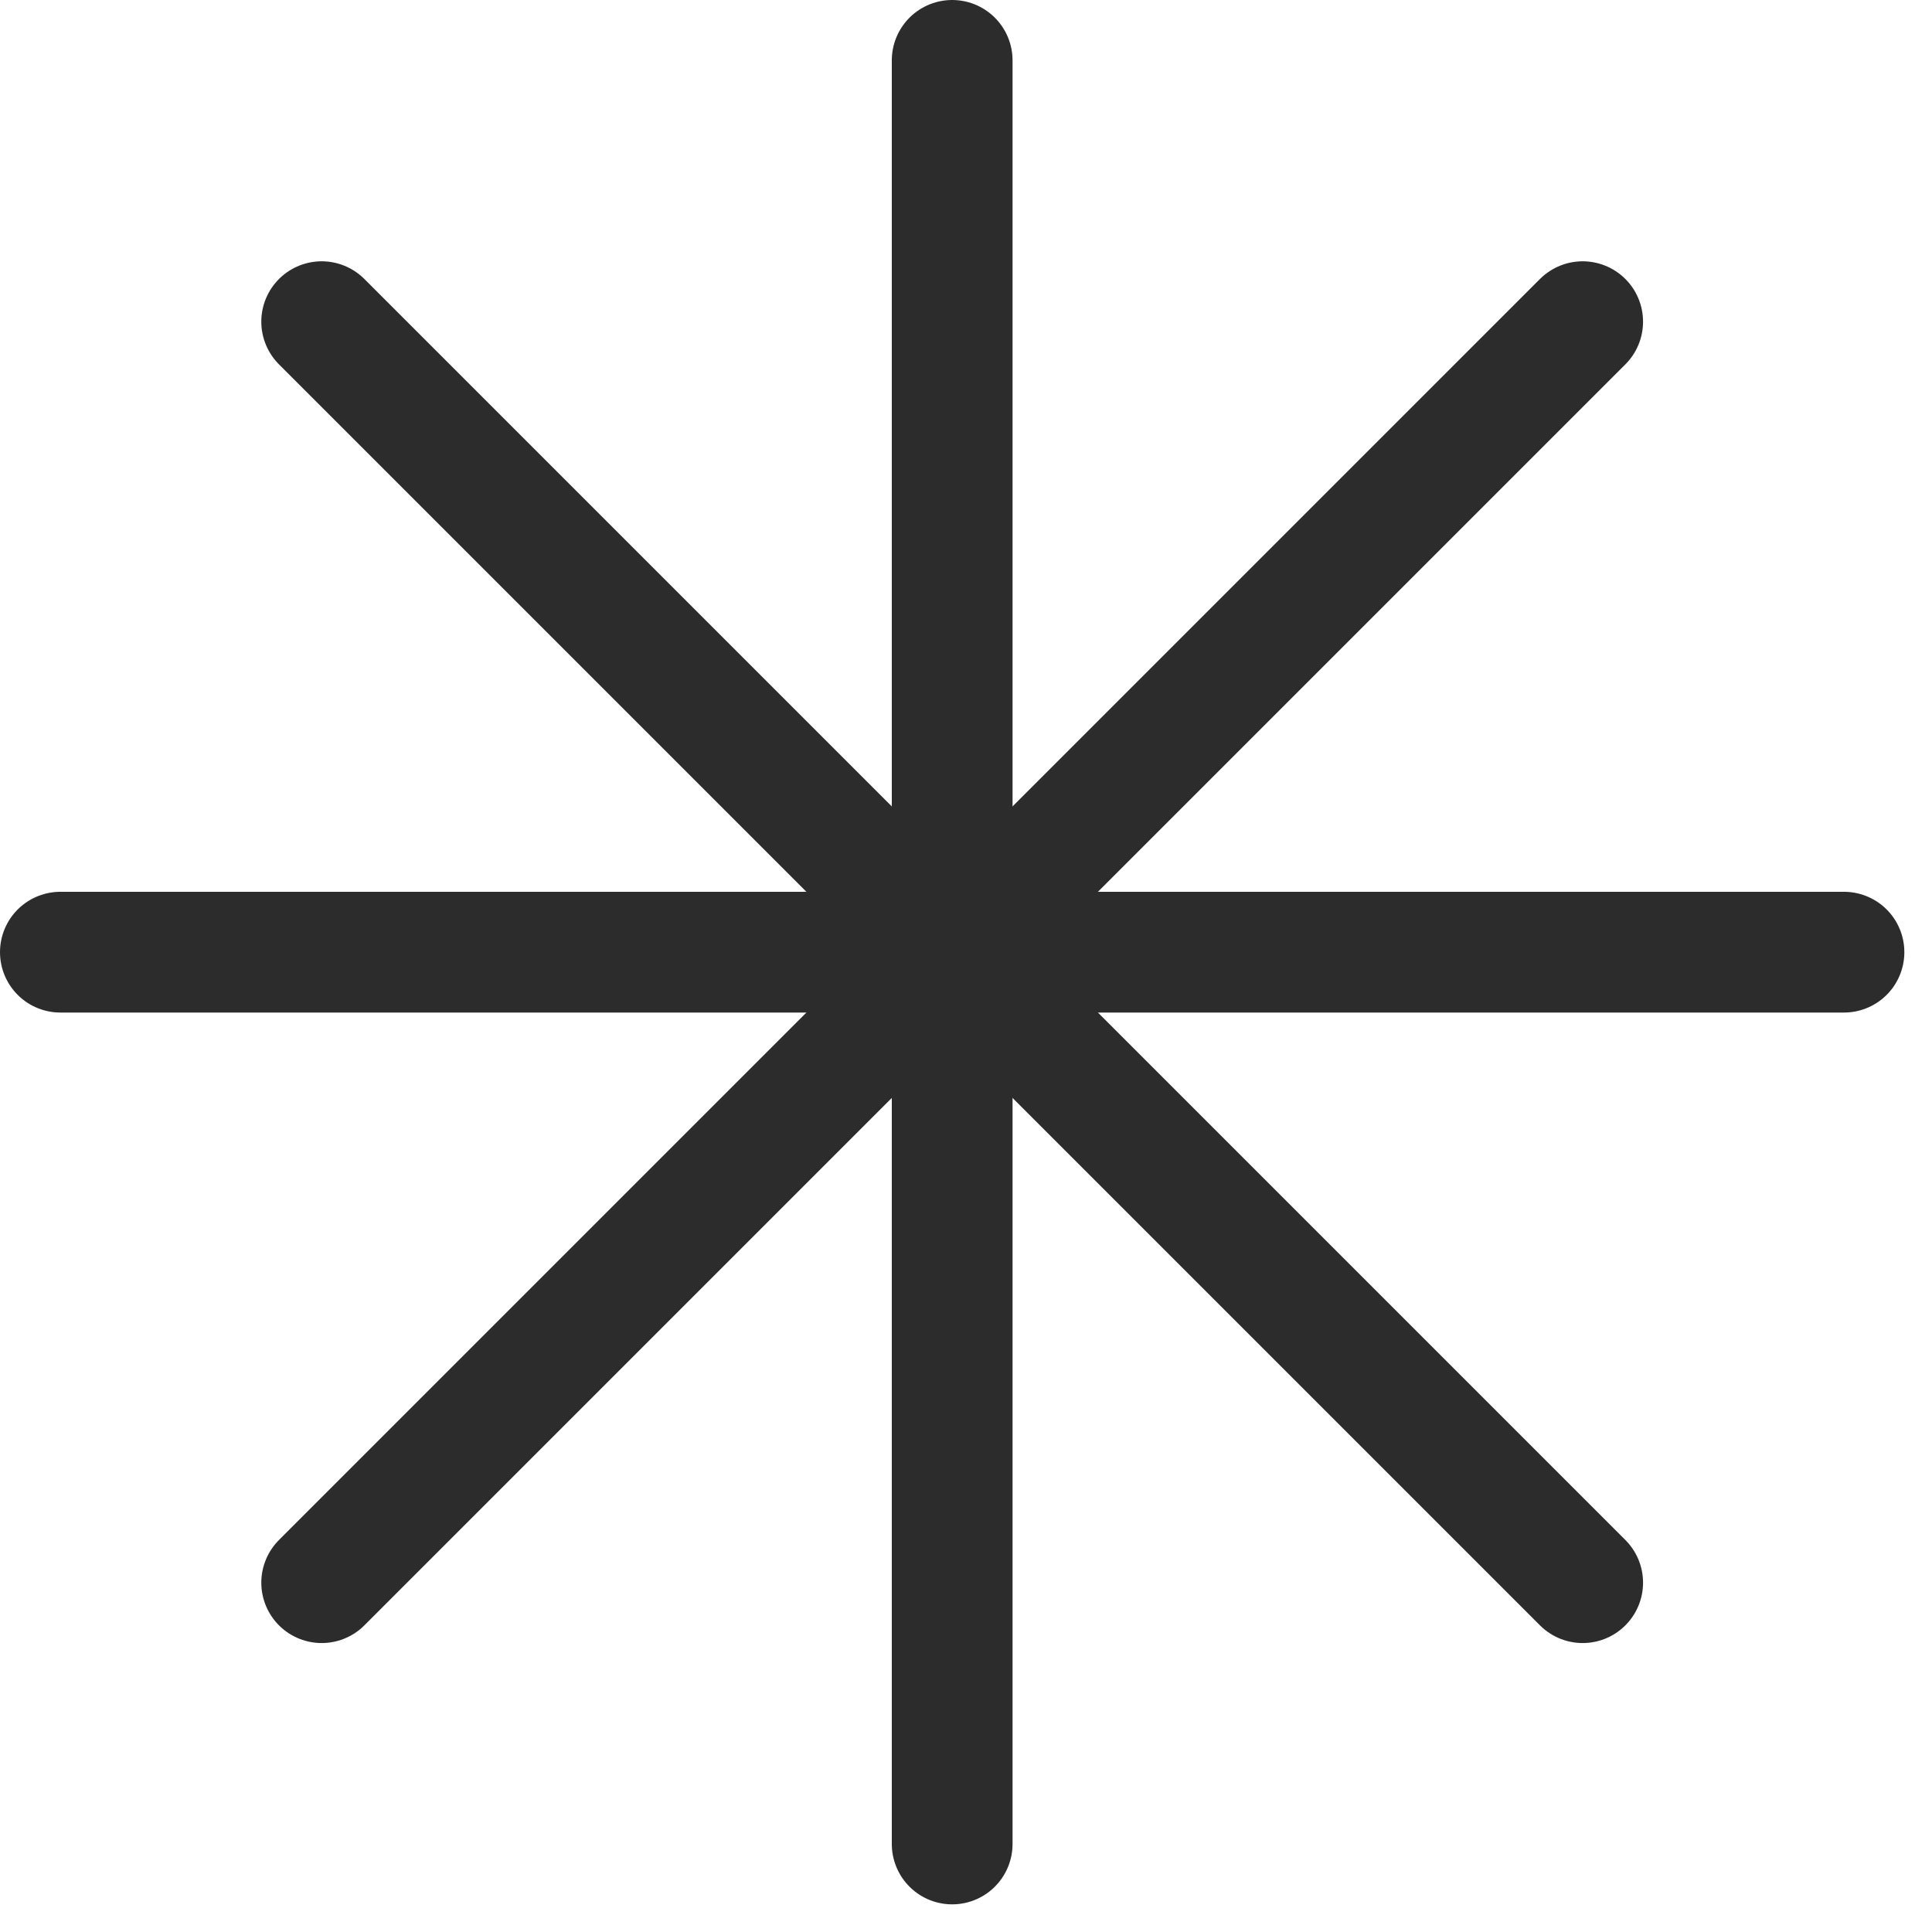 <svg width="64" height="64" viewBox="0 0 64 64" fill="none" xmlns="http://www.w3.org/2000/svg">
<path d="M31.542 2V61.084" stroke="#2C2C2C" stroke-width="4" stroke-miterlimit="10" stroke-linecap="round"/>
<path d="M61.084 31.542H2" stroke="#2C2C2C" stroke-width="4" stroke-miterlimit="10" stroke-linecap="round"/>
<path d="M52.428 52.428L10.656 10.656" stroke="#2C2C2C" stroke-width="4" stroke-miterlimit="10" stroke-linecap="round"/>
<path d="M10.656 52.428L52.428 10.656" stroke="#2C2C2C" stroke-width="4" stroke-miterlimit="10" stroke-linecap="round"/>
</svg>
